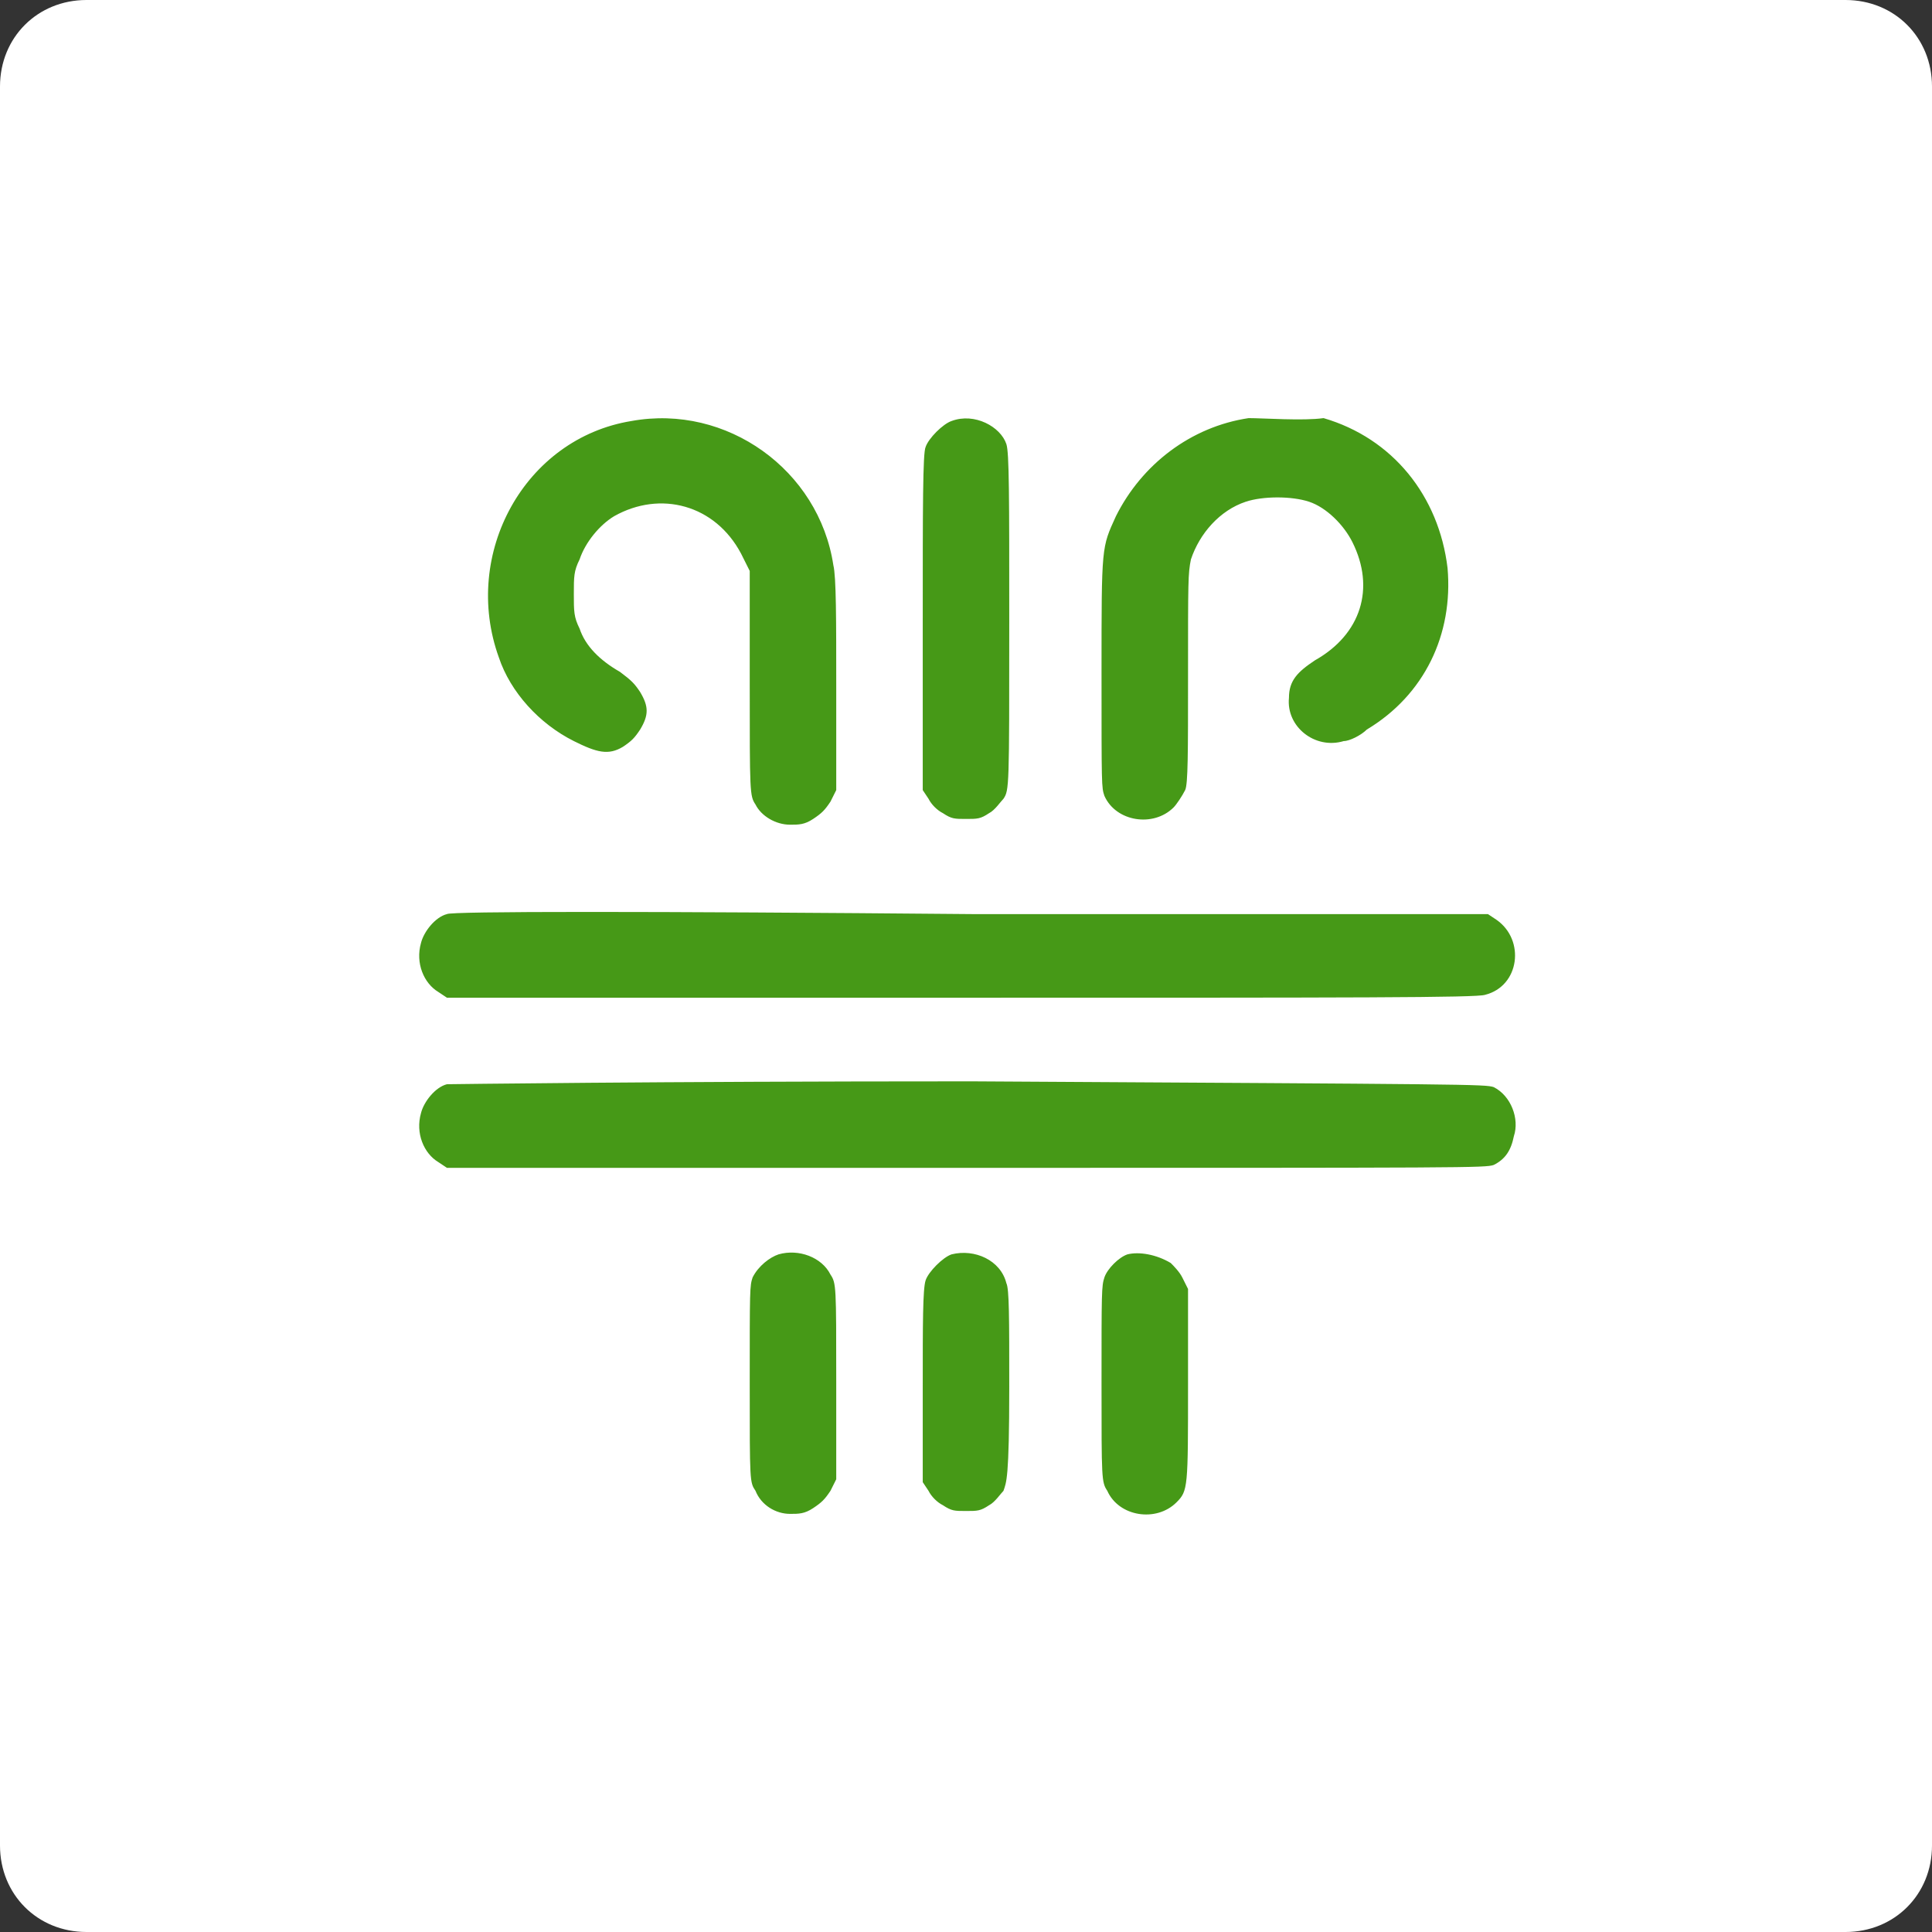<?xml version="1.0" encoding="utf-8"?>
<!-- Generator: Adobe Illustrator 24.0.0, SVG Export Plug-In . SVG Version: 6.00 Build 0)  -->
<svg version="1.1" id="Layer_1" xmlns="http://www.w3.org/2000/svg" xmlns:xlink="http://www.w3.org/1999/xlink" x="0px" y="0px"
	 viewBox="0 0 67 67" style="enable-background:new 0 0 67 67;" xml:space="preserve">
<rect x="0" y="0" width="67" height="67" fill="#333333" stroke="none"/>
<style type="text/css">
	.st0{fill:#FFFFFF;}
	.st1{fill-rule:evenodd;clip-rule:evenodd;fill:#469917;}
</style>
<path class="st0" d="M3,0h61c1.7,0,3,1.3,3,3v61c0,1.7-1.3,3-3,3H3c-1.7,0-3-1.3-3-3V3C0,1.3,1.3,0,3,0z"/>
<path class="st1" d="M21.9,14.6c-3.7,0.6-5.9,4.6-4.6,8.2c0.4,1.2,1.4,2.3,2.6,2.9c0.8,0.4,1.2,0.5,1.7,0.2c0.3-0.2,0.4-0.3,0.6-0.6
	c0.3-0.5,0.3-0.8,0-1.3c-0.2-0.3-0.3-0.4-0.7-0.7c-0.7-0.4-1.2-0.9-1.4-1.5c-0.2-0.4-0.2-0.6-0.2-1.2c0-0.6,0-0.8,0.2-1.2
	c0.2-0.6,0.7-1.2,1.2-1.5c1.6-0.9,3.5-0.4,4.4,1.3l0.3,0.6l0,3.9c0,3.8,0,3.9,0.2,4.2c0.2,0.4,0.7,0.7,1.2,0.7c0.3,0,0.5,0,0.8-0.2
	c0.3-0.2,0.4-0.3,0.6-0.6l0.2-0.4v-3.6c0-2.3,0-3.8-0.1-4.2C28.4,16.3,25.2,14,21.9,14.6z M33,14.6c-0.3,0.1-0.8,0.6-0.9,0.9
	C32,15.7,32,17.6,32,21.6l0,5.8l0.2,0.3c0.1,0.2,0.3,0.4,0.5,0.5c0.3,0.2,0.4,0.2,0.8,0.2c0.4,0,0.5,0,0.8-0.2
	c0.2-0.1,0.4-0.4,0.5-0.5c0.2-0.3,0.2-0.4,0.2-6.1c0-4.4,0-5.9-0.1-6.2C34.7,14.8,33.8,14.3,33,14.6z M43.3,14.5
	c-2,0.3-3.7,1.6-4.6,3.4c-0.5,1.1-0.5,1-0.5,5.4c0,4,0,4,0.1,4.3c0.4,0.9,1.7,1.1,2.4,0.4c0.1-0.1,0.3-0.4,0.4-0.6
	c0.1-0.2,0.1-1.3,0.1-3.9c0-3.4,0-3.6,0.1-4.1c0.3-0.9,1-1.7,1.9-2c0.6-0.2,1.6-0.2,2.2,0c0.6,0.2,1.2,0.8,1.5,1.4
	c0.8,1.6,0.3,3.2-1.3,4.1c-0.6,0.4-0.9,0.7-0.9,1.3c-0.1,1,0.9,1.8,1.9,1.5c0.2,0,0.6-0.2,0.8-0.4c2-1.2,3-3.3,2.8-5.6
	c-0.3-2.5-1.9-4.5-4.3-5.2C45.2,14.6,43.8,14.5,43.3,14.5z M15.5,31.7c-0.4,0.1-0.8,0.6-0.9,1c-0.2,0.7,0.1,1.4,0.6,1.7l0.3,0.2
	l17.8,0c13.8,0,17.9,0,18.2-0.1c1.2-0.3,1.4-1.9,0.4-2.6l-0.3-0.2l-17.9,0C22.5,31.6,15.6,31.6,15.5,31.7z M15.5,37.6
	c-0.4,0.1-0.8,0.6-0.9,1c-0.2,0.7,0.1,1.4,0.6,1.7l0.3,0.2h18c17.5,0,18,0,18.3-0.1c0.4-0.2,0.6-0.5,0.7-1c0.2-0.6-0.1-1.4-0.7-1.7
	c-0.3-0.1-0.8-0.1-18.1-0.2C22.5,37.5,15.6,37.6,15.5,37.6z M27,43.5c-0.3,0.1-0.7,0.4-0.9,0.8C26,44.6,26,44.7,26,48
	c0,3.4,0,3.4,0.2,3.7c0.2,0.5,0.7,0.8,1.2,0.8c0.3,0,0.5,0,0.8-0.2c0.3-0.2,0.4-0.3,0.6-0.6l0.2-0.4l0-3.4c0-3.3,0-3.4-0.2-3.7
	C28.5,43.6,27.7,43.3,27,43.5z M33,43.5c-0.3,0.1-0.8,0.6-0.9,0.9C32,44.7,32,45.9,32,48.1l0,3.3l0.2,0.3c0.1,0.2,0.3,0.4,0.5,0.5
	c0.3,0.2,0.4,0.2,0.8,0.2c0.4,0,0.5,0,0.8-0.2c0.2-0.1,0.4-0.4,0.5-0.5c0.1-0.3,0.2-0.4,0.2-3.6c0-2.4,0-3.4-0.1-3.6
	C34.7,43.7,33.8,43.3,33,43.5z M39.1,43.5c-0.3,0.1-0.7,0.5-0.8,0.8c-0.1,0.3-0.1,0.5-0.1,3.7c0,3.3,0,3.4,0.2,3.7
	c0.4,0.9,1.7,1.1,2.4,0.4c0.4-0.4,0.4-0.5,0.4-4.1v-3.3l-0.2-0.4c-0.1-0.2-0.3-0.4-0.4-0.5C40.1,43.5,39.5,43.4,39.1,43.5z"/>
</svg>
